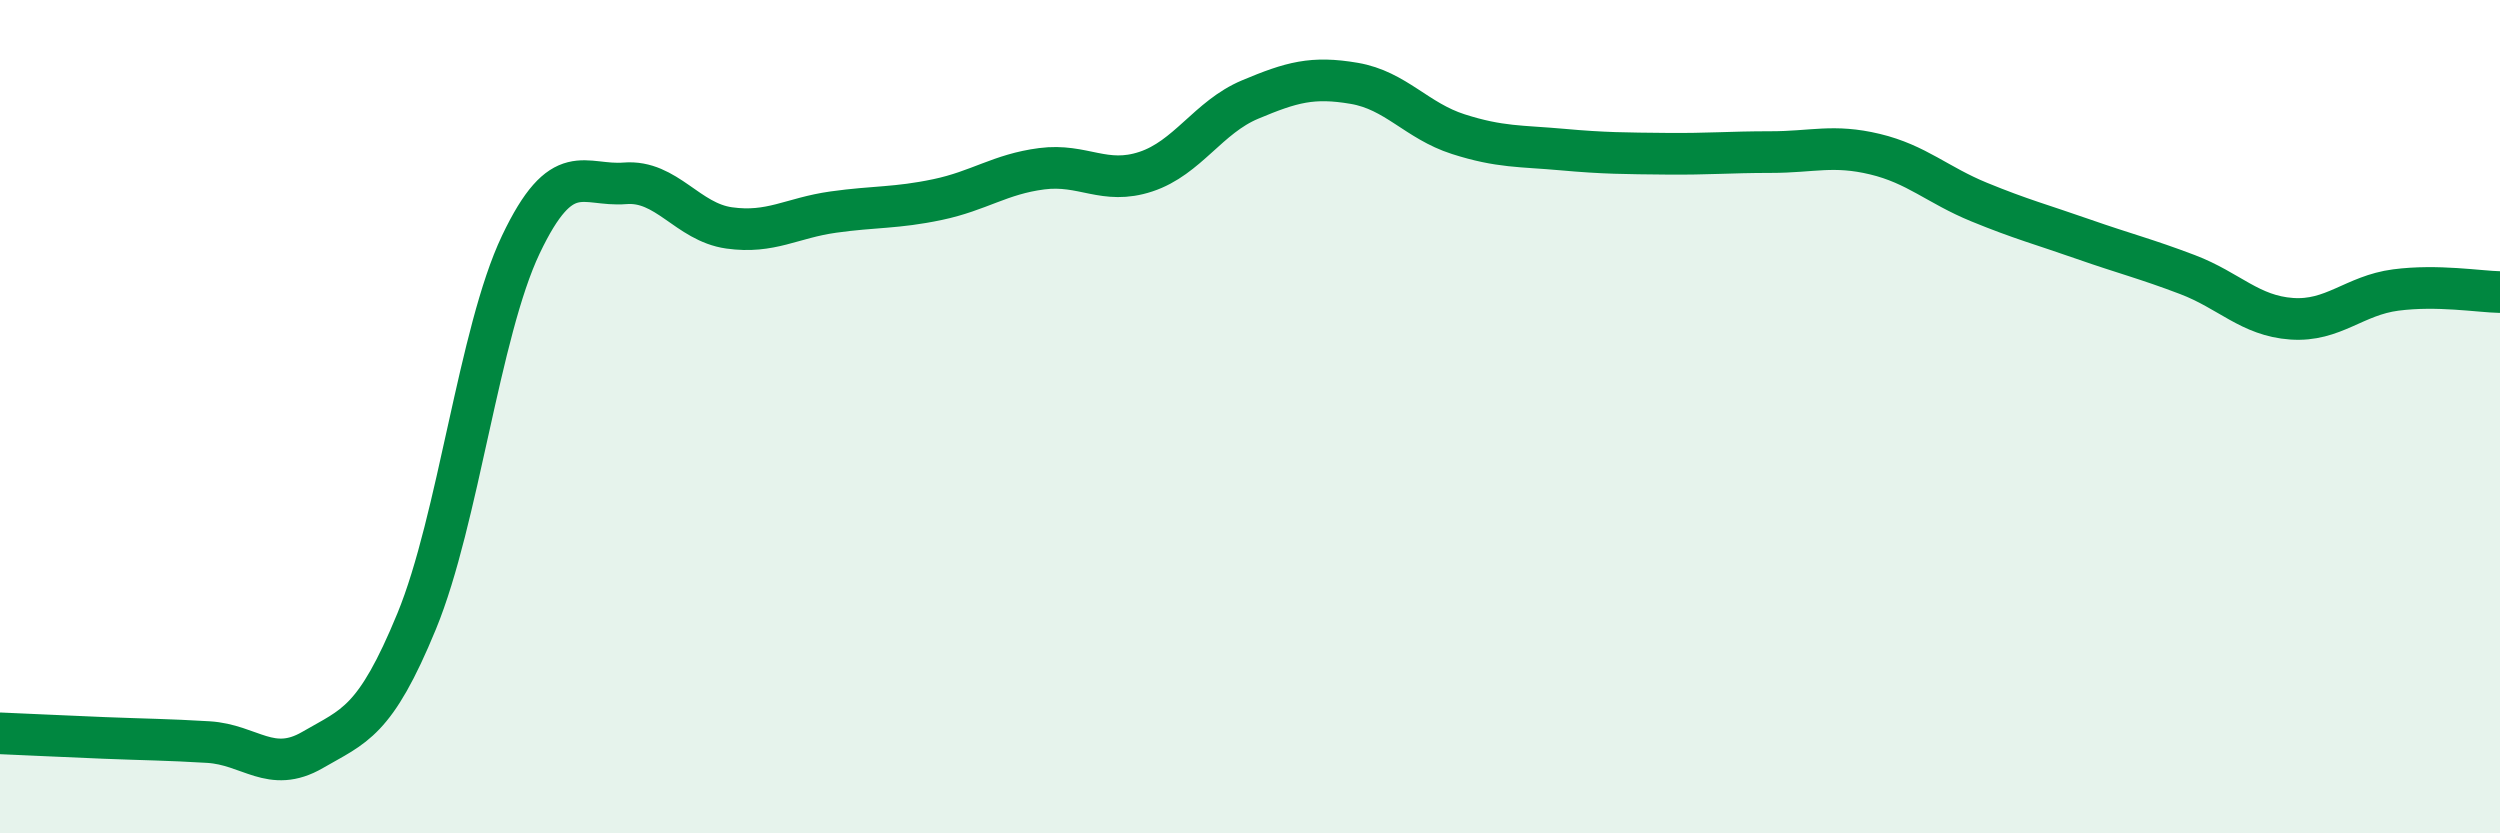 
    <svg width="60" height="20" viewBox="0 0 60 20" xmlns="http://www.w3.org/2000/svg">
      <path
        d="M 0,17.6 C 0.5,17.62 1.5,17.67 2.5,17.71 C 3.5,17.75 4,17.75 5,17.81 C 6,17.87 6.5,18.58 7.5,18 C 8.5,17.42 9,17.34 10,14.91 C 11,12.48 11.5,7.97 12.5,5.87 C 13.5,3.77 14,4.48 15,4.4 C 16,4.32 16.5,5.33 17.5,5.47 C 18.5,5.61 19,5.23 20,5.09 C 21,4.95 21.5,5 22.5,4.79 C 23.5,4.58 24,4.18 25,4.05 C 26,3.92 26.5,4.45 27.5,4.12 C 28.5,3.79 29,2.81 30,2.39 C 31,1.97 31.5,1.83 32.5,2 C 33.5,2.17 34,2.9 35,3.22 C 36,3.54 36.5,3.5 37.5,3.59 C 38.5,3.68 39,3.68 40,3.69 C 41,3.7 41.5,3.65 42.5,3.65 C 43.5,3.65 44,3.46 45,3.7 C 46,3.94 46.5,4.44 47.5,4.85 C 48.5,5.26 49,5.39 50,5.74 C 51,6.09 51.5,6.21 52.5,6.59 C 53.5,6.97 54,7.58 55,7.65 C 56,7.72 56.5,7.09 57.5,6.96 C 58.5,6.83 59.5,7 60,7.01L60 20L0 20Z"
        fill="#008740"
        opacity="0.1"
        stroke-linecap="round"
        stroke-linejoin="round"
      />
      <path
        d="M 0,17.6 C 0.5,17.62 1.5,17.67 2.5,17.71 C 3.5,17.75 4,17.75 5,17.81 C 6,17.87 6.5,18.58 7.5,18 C 8.5,17.42 9,17.34 10,14.91 C 11,12.48 11.5,7.97 12.5,5.87 C 13.5,3.77 14,4.48 15,4.4 C 16,4.32 16.5,5.33 17.5,5.47 C 18.5,5.61 19,5.23 20,5.09 C 21,4.95 21.5,5 22.5,4.79 C 23.5,4.58 24,4.18 25,4.05 C 26,3.92 26.5,4.45 27.5,4.12 C 28.5,3.79 29,2.81 30,2.39 C 31,1.97 31.5,1.83 32.5,2 C 33.5,2.17 34,2.9 35,3.22 C 36,3.54 36.5,3.5 37.5,3.59 C 38.5,3.68 39,3.68 40,3.69 C 41,3.7 41.5,3.65 42.5,3.65 C 43.5,3.65 44,3.46 45,3.7 C 46,3.94 46.5,4.44 47.5,4.85 C 48.5,5.26 49,5.39 50,5.74 C 51,6.09 51.5,6.21 52.5,6.59 C 53.5,6.97 54,7.58 55,7.65 C 56,7.72 56.5,7.09 57.5,6.96 C 58.5,6.83 59.5,7 60,7.01"
        stroke="#008740"
        stroke-width="1"
        fill="none"
        stroke-linecap="round"
        stroke-linejoin="round"
      />
    </svg>
  